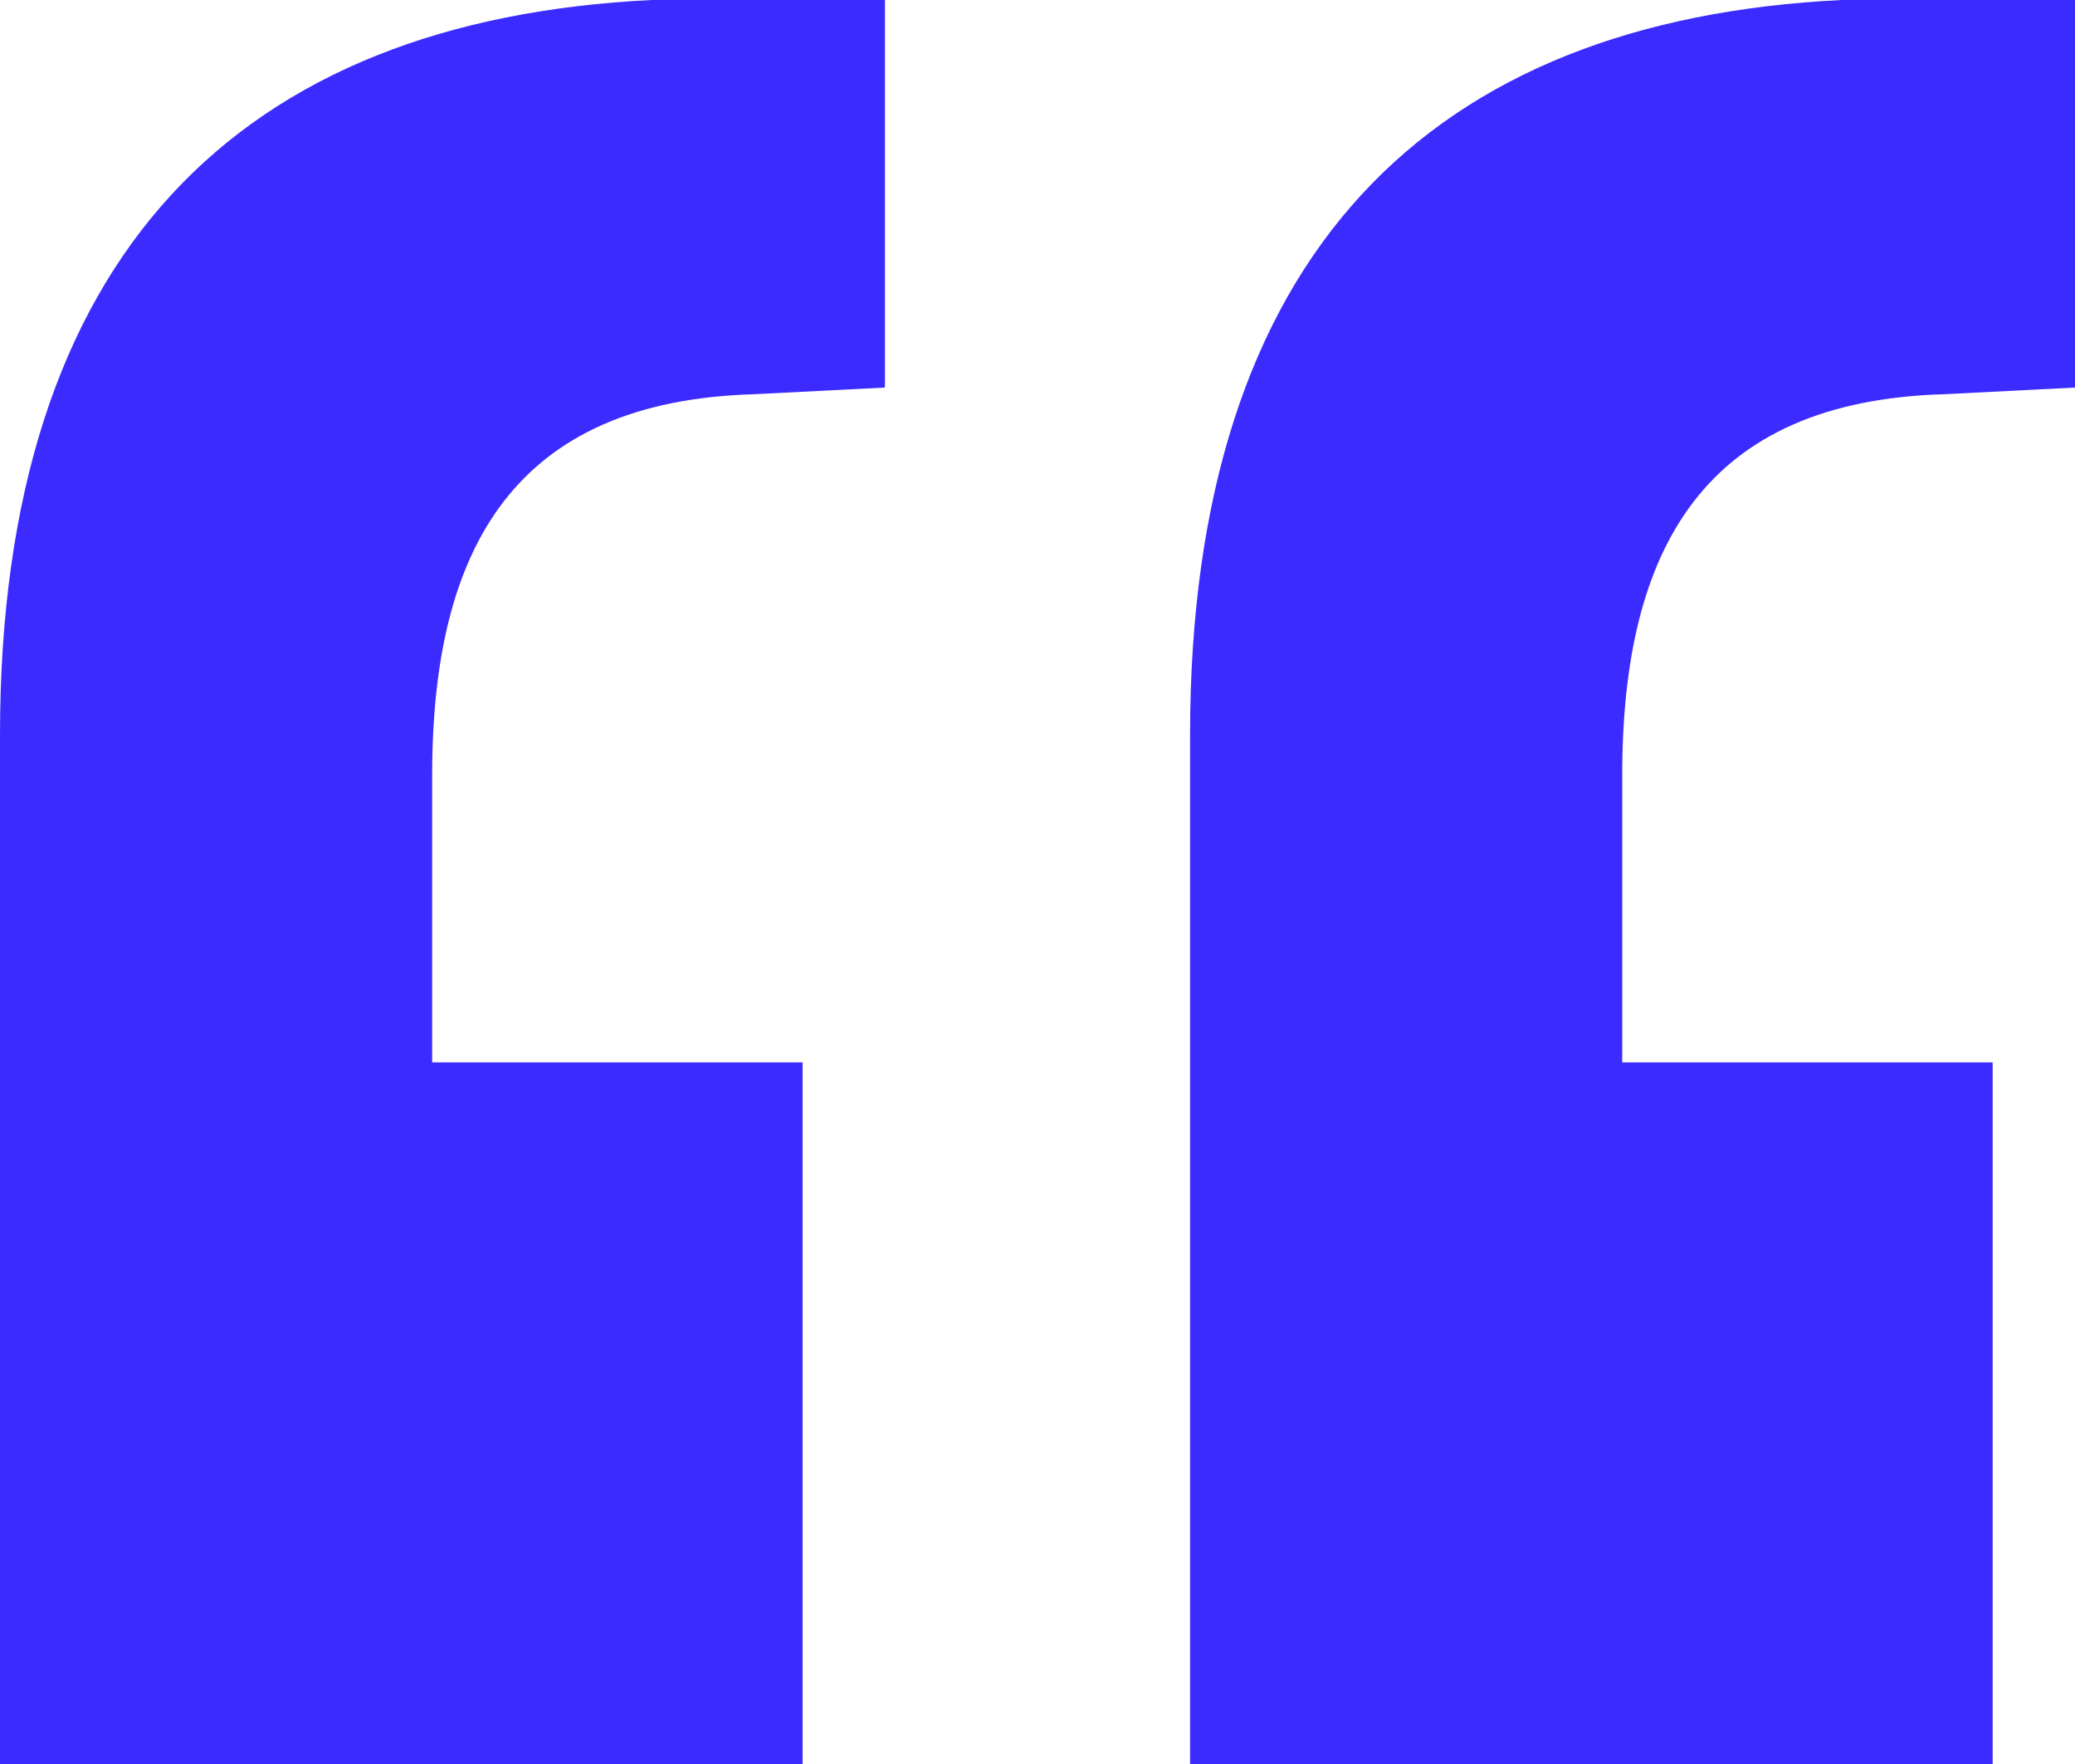 <svg width="40" height="34" viewBox="0 0 40 34" fill="none" xmlns="http://www.w3.org/2000/svg">
<path d="M40 0V7.47L37.487 7.598C32.859 7.727 31.272 10.561 31.272 14.939V20.477H38.413V34H22.941V14.167C22.941 4.894 27.569 0.386 35.504 0H40ZM17.059 0V7.47L14.546 7.598C9.918 7.727 8.331 10.561 8.331 14.939V20.477H15.472V34H0V14.167C0 4.894 4.628 0.386 12.563 0H17.059Z" fill="#3C2BFF"/>
</svg>
